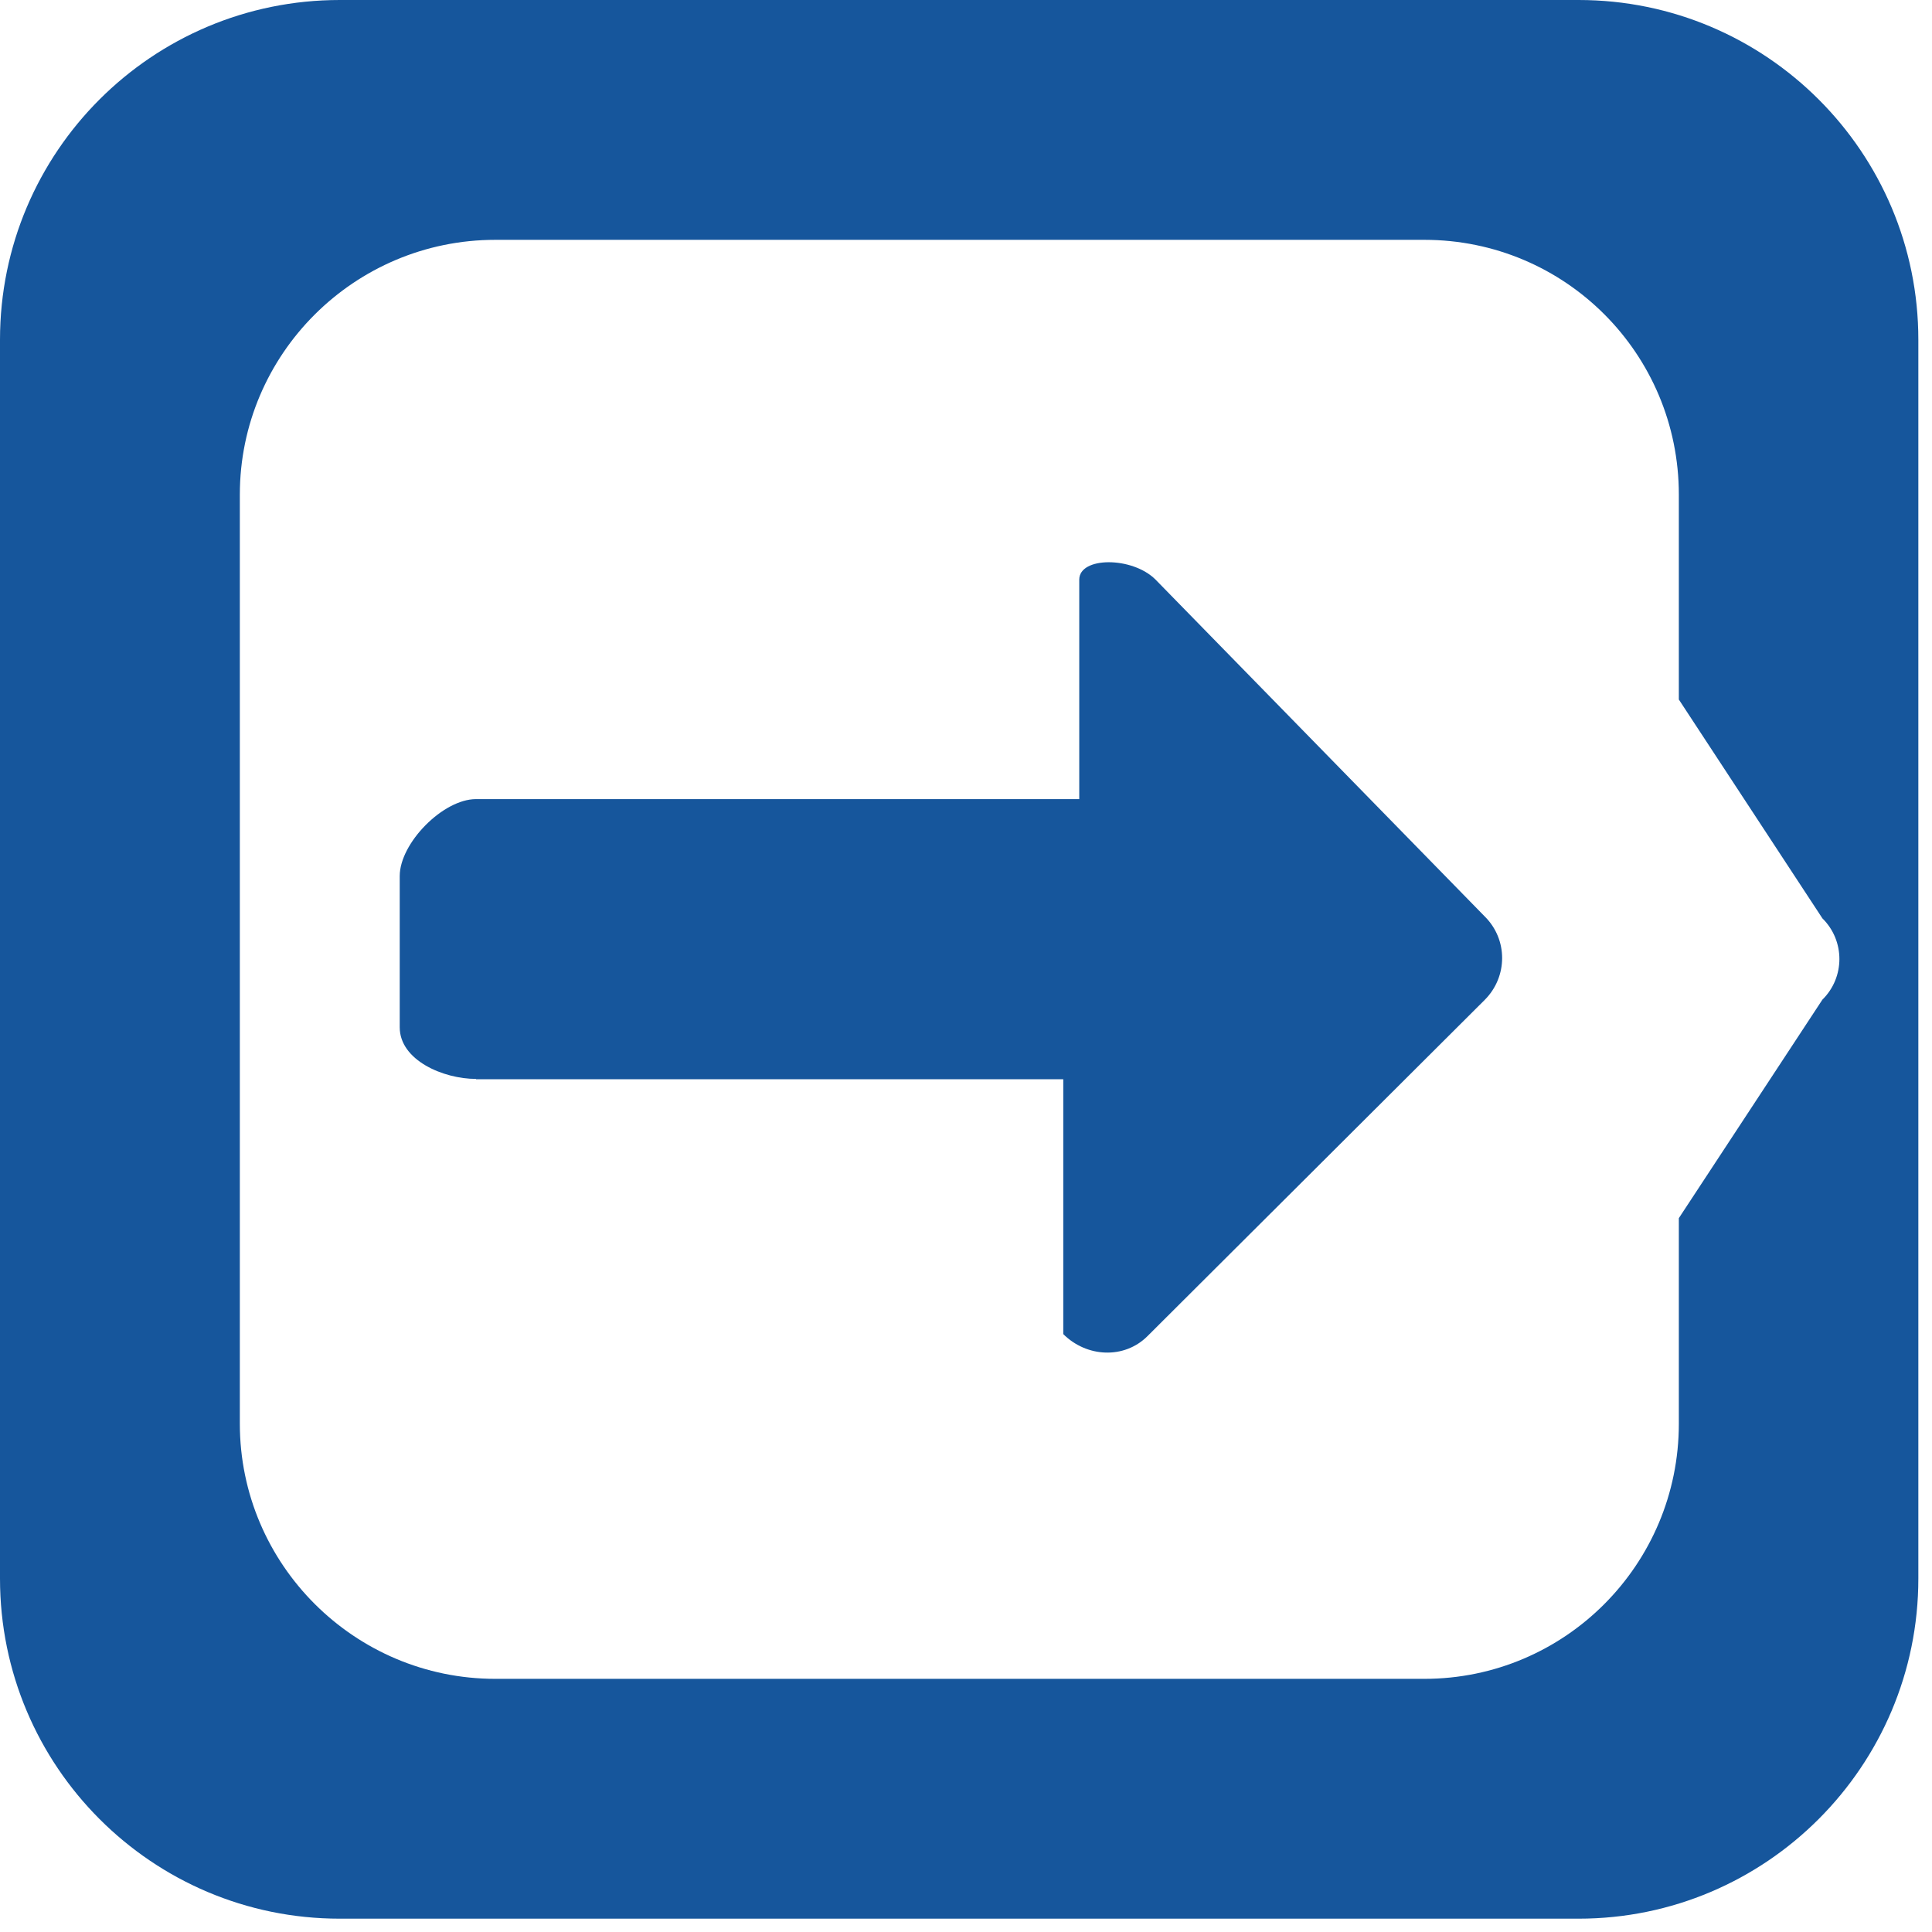 <svg width="58" height="58" viewBox="0 0 58 58" fill="none" xmlns="http://www.w3.org/2000/svg">
<g clip-path="url(#clip0_6128_420)">
<path d="M10.2 57.6H47.39C53.02 57.6 57.59 53.02 57.59 47.39V10.2C57.59 4.57 53.02 0 47.39 0H10.2C4.57 0 0 4.56 0 10.2V47.39C0 53.03 4.57 57.6 10.2 57.6ZM7.2 14.85C7.2 10.63 10.64 7.2 14.87 7.2H42.76C46.99 7.2 50.4 10.62 50.4 14.85V21L54.71 27.57C55.39 28.24 55.39 29.34 54.71 30.01L50.4 36.57V42.74C50.4 46.97 46.98 50.4 42.76 50.4H14.87C10.64 50.4 7.2 46.96 7.2 42.74V14.85Z" fill="#16569C"/>
<path d="M14.29 32.4H31.92V40.05C32.62 40.75 33.75 40.81 34.45 40.11L44.57 30.02C45.27 29.32 45.27 28.2 44.57 27.51L34.69 17.4C33.99 16.7 32.4 16.71 32.4 17.4V23.99H14.29C13.3 23.99 12 25.31 12 26.3V30.84C12 31.83 13.31 32.39 14.29 32.39V32.4Z" fill="#16569C"/>
</g>
<defs>
<clipPath id="clip0_6128_420">
<rect width="57.6" height="57.6" fill="white"/>
</clipPath>
</defs>
</svg>
